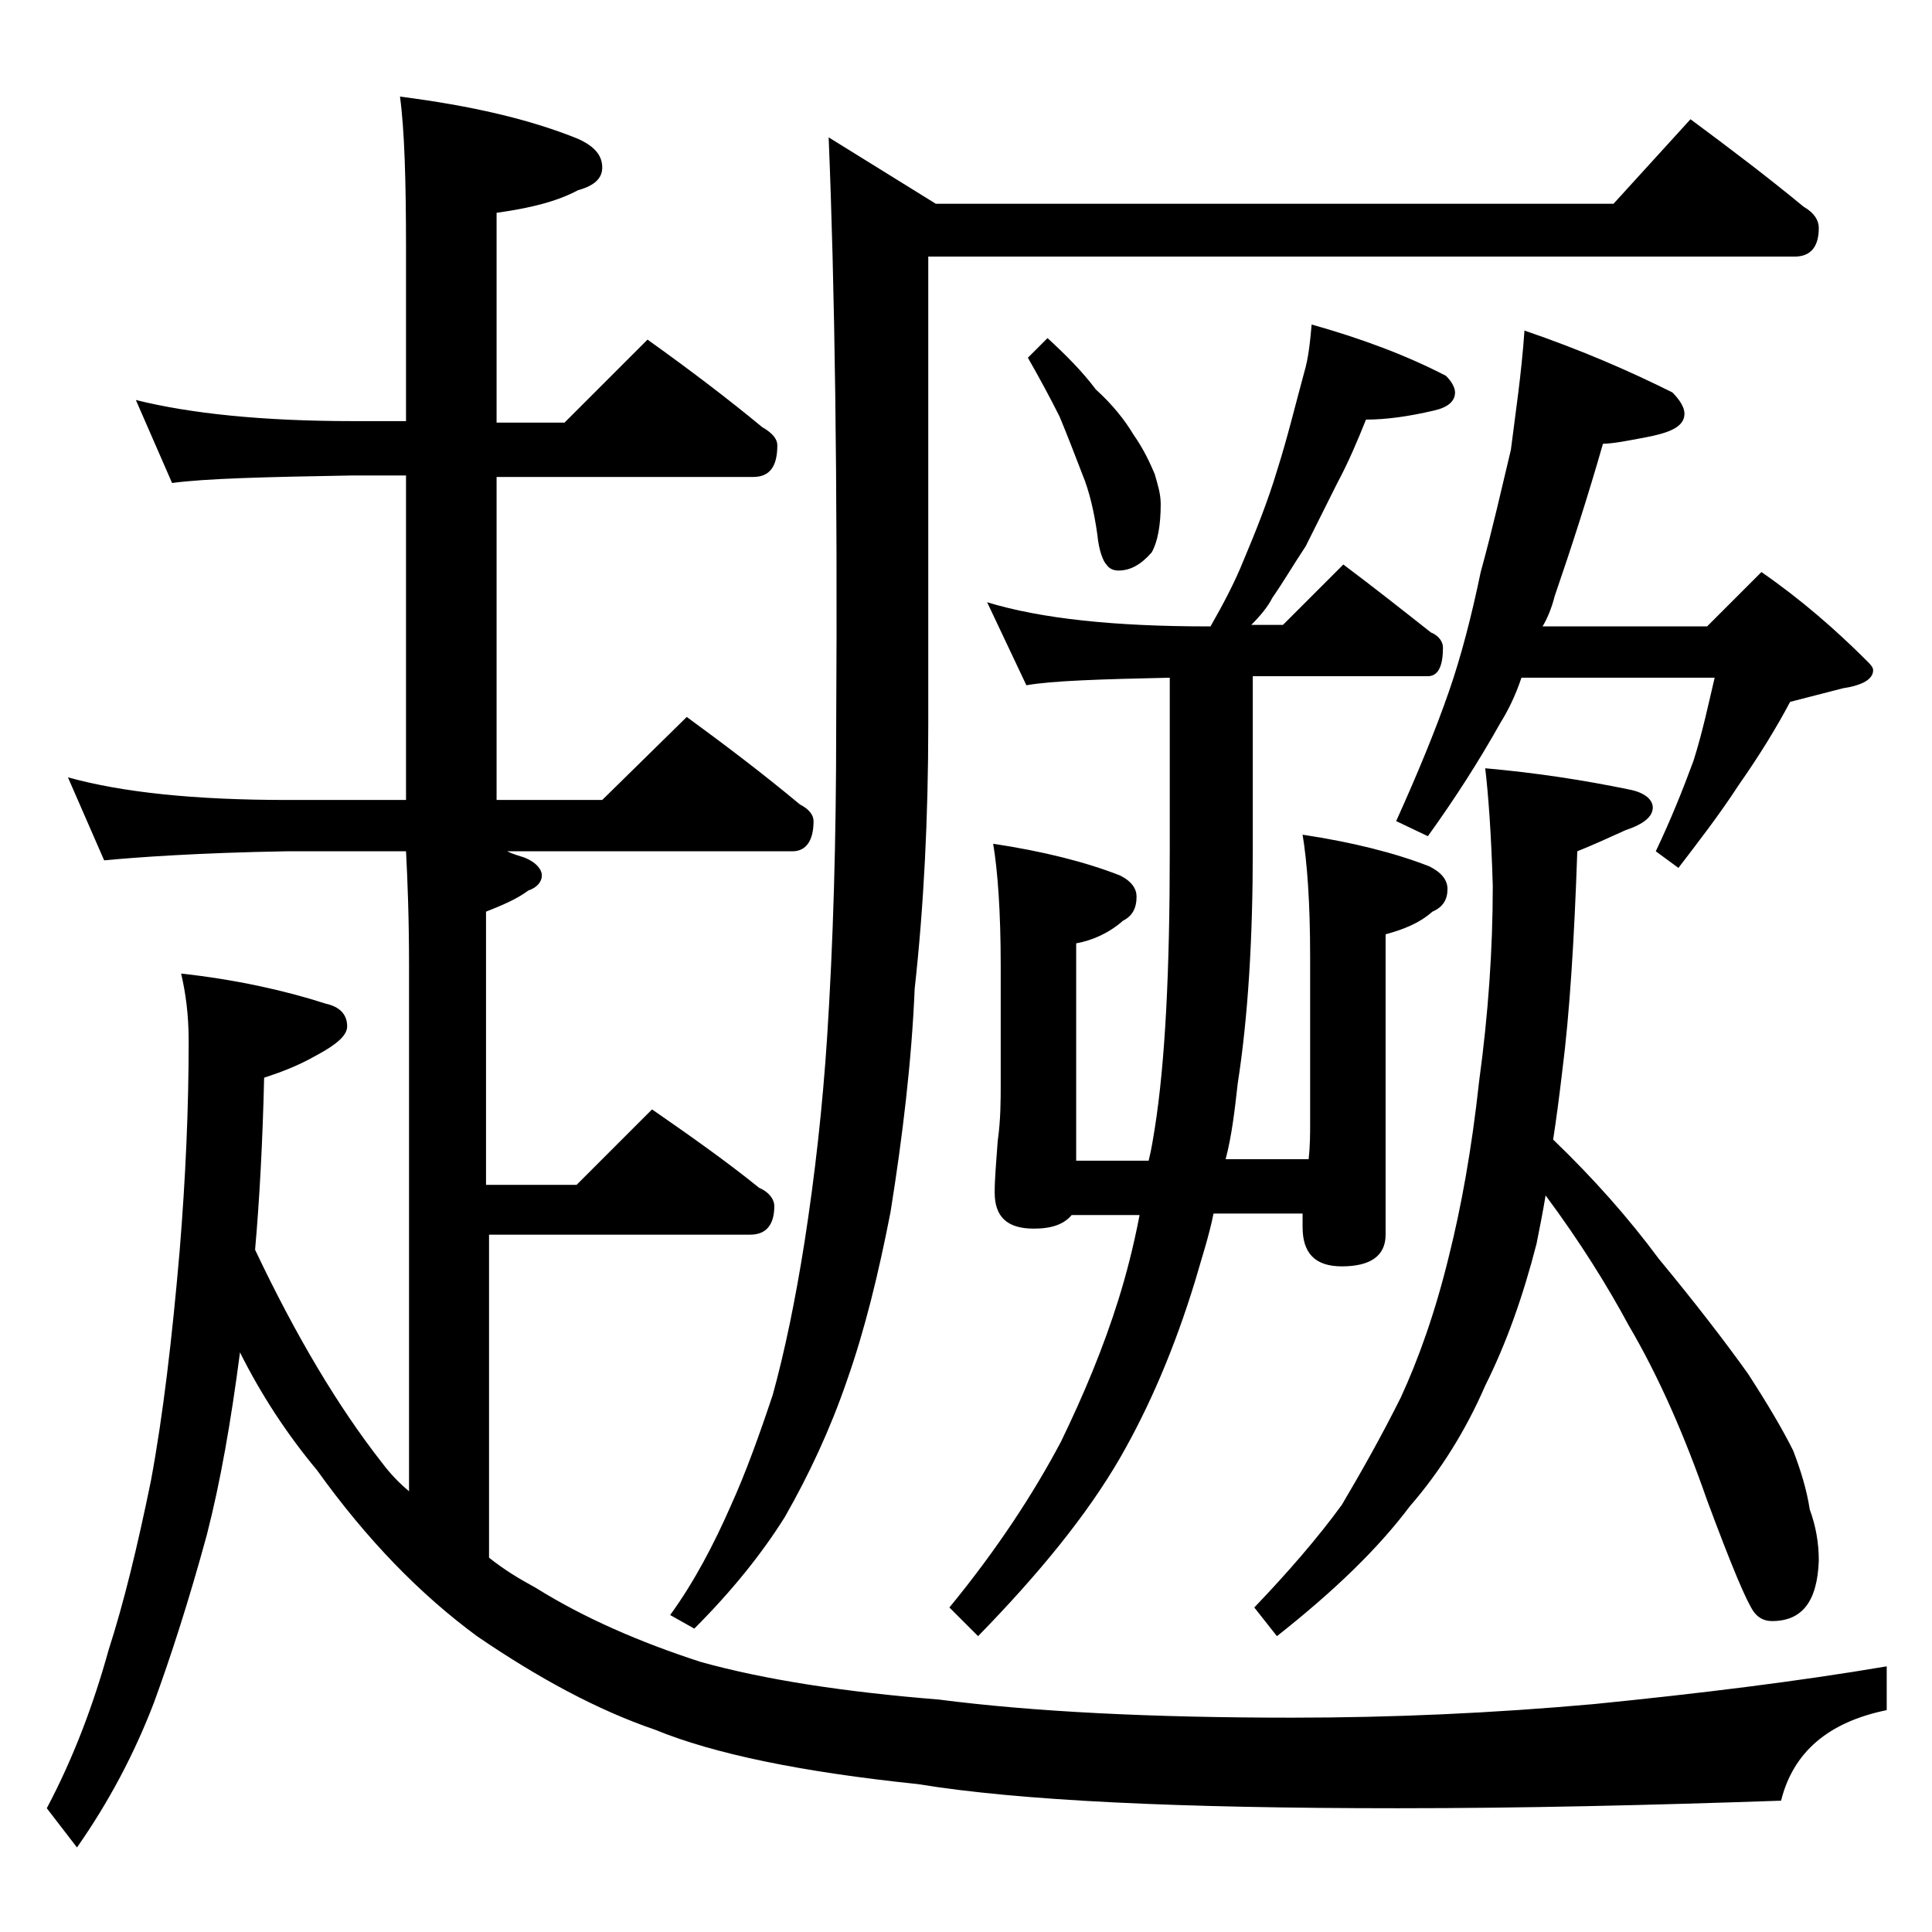 <?xml version="1.0" encoding="utf-8"?>
<!-- Generator: Adobe Illustrator 18.0.0, SVG Export Plug-In . SVG Version: 6.00 Build 0)  -->
<!DOCTYPE svg PUBLIC "-//W3C//DTD SVG 1.1//EN" "http://www.w3.org/Graphics/SVG/1.1/DTD/svg11.dtd">
<svg version="1.1" id="Layer_1" xmlns="http://www.w3.org/2000/svg" xmlns:xlink="http://www.w3.org/1999/xlink" x="0px" y="0px"
	 viewBox="0 0 128 128" enable-background="new 0 0 128 128" xml:space="preserve">
<path d="M9,26.5c3.6,0.9,8.4,1.4,14.4,1.4h3.5V16.5c0-4.5-0.1-7.9-0.4-10.1c4.7,0.6,8.6,1.5,11.8,2.8c1.1,0.5,1.6,1.1,1.6,1.9
	c0,0.7-0.5,1.2-1.6,1.5c-1.5,0.8-3.3,1.2-5.4,1.5v13.9h4.5l5.5-5.5c2.8,2,5.3,3.9,7.6,5.8c0.7,0.4,1,0.8,1,1.2
	c0,1.4-0.5,2.1-1.6,2.1h-17V53h7l5.6-5.5c2.6,1.9,5.1,3.8,7.5,5.8c0.6,0.3,0.9,0.7,0.9,1.1c0,1.3-0.5,2-1.4,2H33.6
	c0.4,0.2,0.8,0.3,1.1,0.4c0.8,0.3,1.2,0.8,1.2,1.2c0,0.4-0.3,0.8-0.9,1c-0.8,0.6-1.8,1-2.8,1.4v18.1h6l5-5c2.6,1.8,5,3.5,7.1,5.2
	c0.7,0.3,1,0.8,1,1.2c0,1.2-0.5,1.9-1.6,1.9H32.4v21.4c1,0.8,2,1.4,3.1,2c3.2,2,6.9,3.6,10.9,4.9c4.3,1.2,9.6,2,15.8,2.5
	c6.2,0.8,14,1.2,23.4,1.2c6.7,0,13.3-0.3,20-0.9c7-0.7,13.5-1.5,19.4-2.5v2.9c-3.9,0.8-6.2,2.8-7,6c-8.7,0.3-17.1,0.5-25.4,0.5
	c-14.5,0-25.1-0.5-31.8-1.6c-7.7-0.8-13.5-2-17.4-3.6c-3.8-1.3-7.7-3.4-11.8-6.2c-3.8-2.8-7.3-6.4-10.6-11c-2-2.4-3.7-5-5.1-7.8
	c-0.6,4.6-1.3,8.6-2.2,12.1c-1.2,4.4-2.4,8.1-3.5,11.1c-1.3,3.4-3,6.6-5.1,9.6l-2-2.6c1.8-3.4,3.1-6.9,4.1-10.5
	c1-3.1,1.9-6.8,2.8-11.2c0.8-4.3,1.4-9.4,1.9-15.2c0.4-4.9,0.6-9.5,0.6-13.9c0-1.8-0.2-3.2-0.5-4.5c3.6,0.4,6.8,1.1,9.6,2
	c0.9,0.2,1.4,0.7,1.4,1.5c0,0.6-0.7,1.2-2,1.9c-1.4,0.8-2.6,1.2-3.5,1.5c-0.1,4.2-0.3,8-0.6,11.4c2.7,5.7,5.5,10.4,8.4,14.1
	c0.6,0.8,1.2,1.4,1.8,1.9V64c0-3.2-0.1-5.7-0.2-7.6H19C13.1,56.5,9,56.8,6.9,57l-2.4-5.5c3.6,1,8.4,1.5,14.5,1.5h7.9V31.5h-3.5
	c-5.8,0.1-9.8,0.2-12,0.5L9,26.5z M112,7.9c2.7,2,5.2,3.9,7.5,5.8c0.7,0.4,1,0.9,1,1.4c0,1.2-0.5,1.9-1.6,1.9H61.5V48
	c0,6.2-0.3,12.1-0.9,17.5c-0.2,4.8-0.8,9.8-1.6,14.8c-0.8,4.1-1.7,7.8-2.9,11.2c-1.1,3.2-2.5,6.2-4.1,9c-1.5,2.4-3.5,4.9-6,7.4
	l-1.6-0.9c1.6-2.2,2.9-4.7,4-7.2c1-2.2,1.9-4.7,2.8-7.4c0.8-2.9,1.5-6.3,2.1-10.1c0.7-4.5,1.2-9,1.5-13.6c0.4-6.2,0.6-13,0.6-20.6
	c0.1-16.3-0.1-29.3-0.5-39l7.1,4.4h44.9L112,7.9z M86.9,21.5c3.2,0.9,6.2,2,8.9,3.4c0.4,0.4,0.6,0.8,0.6,1.1c0,0.6-0.5,1-1.4,1.2
	c-1.7,0.4-3.2,0.6-4.5,0.6c-0.6,1.5-1.2,2.9-1.9,4.2c-0.7,1.4-1.4,2.8-2.1,4.2c-0.8,1.2-1.5,2.4-2.2,3.4c-0.3,0.6-0.8,1.2-1.4,1.8
	H85l4-4c2,1.5,3.9,3,5.8,4.5c0.5,0.2,0.8,0.6,0.8,1c0,1.2-0.3,1.9-1,1.9H83v11.5c0,5.8-0.3,11-1,15.5c-0.2,1.8-0.4,3.5-0.8,5h5.5
	c0.1-0.9,0.1-1.7,0.1-2.4v-11c0-3.6-0.2-6.3-0.5-8.1c3.3,0.5,6.1,1.2,8.4,2.1c0.8,0.4,1.2,0.9,1.2,1.5c0,0.7-0.3,1.2-1,1.5
	c-0.9,0.8-2,1.2-3.1,1.5v19.9c0,1.4-1,2.1-2.9,2.1c-1.8,0-2.6-0.9-2.6-2.6v-0.9h-5.9c-0.3,1.5-0.8,3-1.2,4.4
	c-1.4,4.6-3.1,8.5-5,11.8c-2.2,3.8-5.4,7.7-9.4,11.8l-1.9-1.9c3.2-3.9,5.6-7.6,7.4-11c1.5-3.1,2.8-6.2,3.8-9.4
	c0.5-1.6,1-3.5,1.4-5.6H71c-0.5,0.6-1.3,0.9-2.5,0.9c-1.8,0-2.6-0.8-2.6-2.4c0-0.9,0.1-2,0.2-3.4c0.2-1.4,0.2-2.7,0.2-3.8V64
	c0-3.6-0.2-6.3-0.5-8.1c3.3,0.5,6.1,1.2,8.4,2.1c0.8,0.4,1.1,0.9,1.1,1.4c0,0.8-0.3,1.3-0.9,1.6c-0.9,0.8-2,1.3-3.1,1.5v14.4h4.8
	c0.2-0.8,0.3-1.5,0.4-2.1c0.7-4.4,1-10.5,1-18.4V44.9c-4.6,0.1-7.8,0.2-9.5,0.5l-2.6-5.5C69,41,73.9,41.5,80,41.5h0.2
	c0.8-1.4,1.6-2.9,2.2-4.4c0.8-1.9,1.6-3.9,2.2-5.9c0.7-2.2,1.2-4.3,1.8-6.5C86.7,23.7,86.8,22.6,86.9,21.5z M69.4,22.4
	c1.2,1.1,2.3,2.2,3.2,3.4c1.1,1,1.9,2,2.5,3c0.7,1,1.1,1.9,1.4,2.6c0.2,0.7,0.4,1.3,0.4,2c0,1.4-0.2,2.5-0.6,3.2
	c-0.7,0.8-1.4,1.2-2.2,1.2c-0.3,0-0.6-0.1-0.8-0.4c-0.2-0.2-0.5-0.9-0.6-2c-0.2-1.4-0.5-2.8-1-4c-0.5-1.3-1-2.6-1.5-3.8
	c-0.6-1.2-1.3-2.5-2.1-3.9L69.4,22.4z M98.4,50.9c3.4,0.3,6.6,0.8,9.5,1.4c1.1,0.2,1.6,0.7,1.6,1.2c0,0.6-0.6,1.1-1.8,1.5
	c-1.1,0.5-2.2,1-3.2,1.4c-0.2,5.8-0.5,10.7-1,14.6c-0.2,1.7-0.4,3.2-0.6,4.5c2.7,2.6,5,5.2,7,7.9c2.4,2.9,4.4,5.5,5.9,7.6
	c1.3,2,2.3,3.7,3,5.1c0.5,1.3,0.9,2.6,1.1,3.9c0.4,1.1,0.6,2.2,0.6,3.4c-0.1,2.7-1.1,4-3.1,4c-0.5,0-0.9-0.2-1.2-0.6
	c-0.5-0.7-1.5-3.1-3.1-7.4c-1.5-4.3-3.2-8.2-5.2-11.6c-1.4-2.6-3.2-5.5-5.5-8.6c-0.2,1.2-0.4,2.2-0.6,3.2c-0.9,3.5-2,6.6-3.4,9.4
	c-1.3,3-3,5.7-5,8c-2.1,2.8-5,5.6-8.8,8.6l-1.5-1.9c2.2-2.3,4.2-4.6,5.8-6.8c1.3-2.2,2.6-4.5,3.9-7.1c1.2-2.6,2.3-5.7,3.2-9.4
	c0.8-3.2,1.5-7,2-11.6c0.6-4.4,0.9-8.7,0.9-12.9C98.8,55.2,98.6,52.6,98.4,50.9z M101,21.9c3.8,1.3,7,2.7,9.8,4.1
	c0.5,0.5,0.8,1,0.8,1.4c0,0.8-0.8,1.2-2.2,1.5c-1.5,0.3-2.6,0.5-3.2,0.5c-1,3.5-2.1,6.9-3.2,10.1c-0.2,0.8-0.5,1.5-0.8,2h10.9
	l3.6-3.6c2.6,1.8,4.9,3.8,7,5.9c0.2,0.2,0.4,0.4,0.4,0.6c0,0.6-0.7,1-2,1.2c-1.2,0.3-2.3,0.6-3.5,0.9c-0.9,1.7-2,3.5-3.4,5.5
	c-1.3,2-2.7,3.8-4,5.5l-1.5-1.1c1-2.1,1.8-4.1,2.5-6c0.6-1.9,1-3.8,1.4-5.5h-12.8c-0.4,1.2-0.9,2.2-1.4,3c-1.4,2.5-3,5-4.8,7.5
	l-2.1-1c1.4-3.1,2.6-6,3.5-8.6c0.8-2.3,1.5-5,2.1-7.9c0.8-2.9,1.4-5.6,2-8.1C100.4,27.4,100.8,24.8,101,21.9z"/>
</svg>
